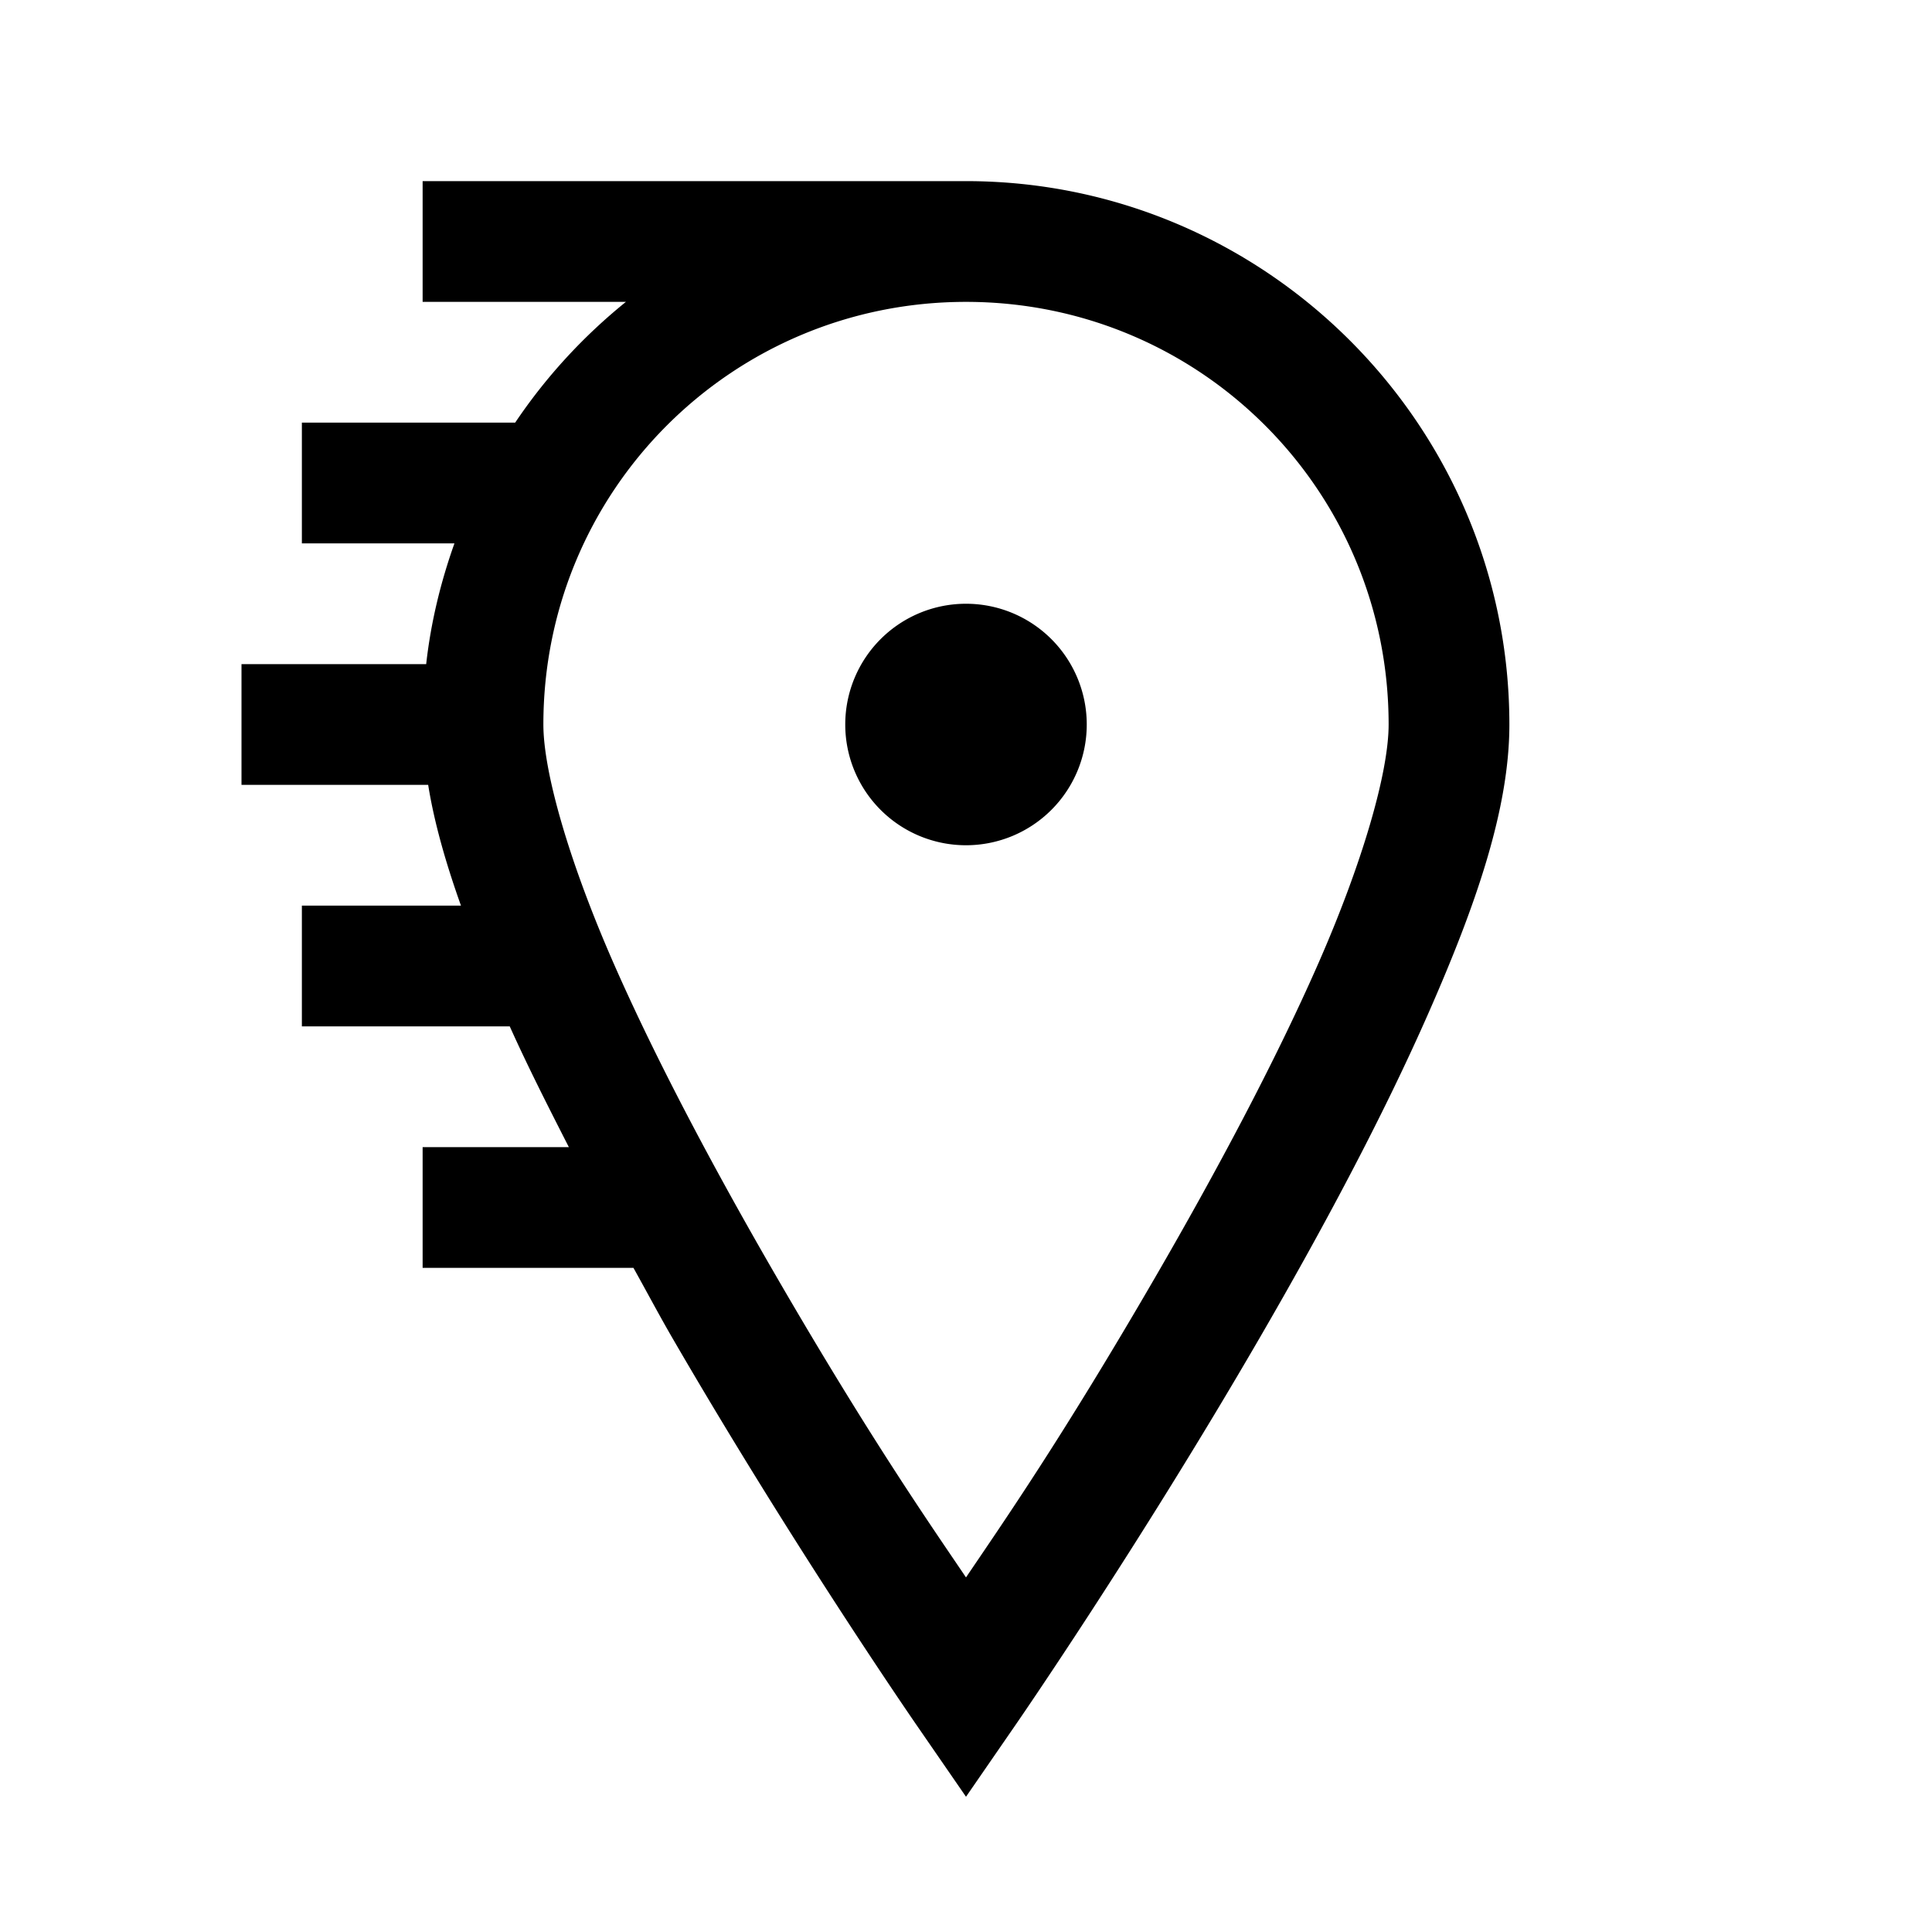 <?xml version="1.0"?>
<svg xmlns="http://www.w3.org/2000/svg" viewBox="0 0 32 32">
    <path style="line-height:normal;text-indent:0;text-align:start;text-decoration-line:none;text-decoration-style:solid;text-decoration-color:#000;text-transform:none;block-progression:tb;isolation:auto;mix-blend-mode:normal" d="M 7 3 L 7 5 L 10.367 5 C 9.66 5.571 9.041 6.244 8.533 7 L 5 7 L 5 9 L 7.527 9 C 7.3 9.638 7.136 10.306 7.059 11 L 4 11 L 4 13 L 7.092 13 C 7.193 13.632 7.387 14.303 7.635 15 L 5 15 L 5 17 L 8.443 17 C 8.737 17.654 9.079 18.329 9.422 19 L 7 19 L 7 21 L 10.492 21 C 10.708 21.387 10.917 21.782 11.135 22.158 C 13.158 25.646 15.178 28.568 15.178 28.568 L 16 29.76 L 16.822 28.568 C 16.822 28.568 18.842 25.646 20.865 22.158 C 21.877 20.414 22.892 18.527 23.666 16.766 C 24.44 15.004 25 13.406 25 12 C 25 7.041 20.959 3 16 3 L 7 3 z M 16 5 C 19.877 5 23 8.123 23 12 C 23 12.803 22.56 14.308 21.834 15.961 C 21.108 17.613 20.123 19.45 19.135 21.154 C 17.569 23.854 16.584 25.262 16 26.127 C 15.416 25.262 14.431 23.854 12.865 21.154 C 11.877 19.45 10.892 17.613 10.166 15.961 C 9.44 14.308 9 12.803 9 12 C 9 8.123 12.123 5 16 5 z M 16 10 A 2 2 0 0 0 14 12 A 2 2 0 0 0 16 14 A 2 2 0 0 0 18 12 A 2 2 0 0 0 16 10 z"/>
</svg>
